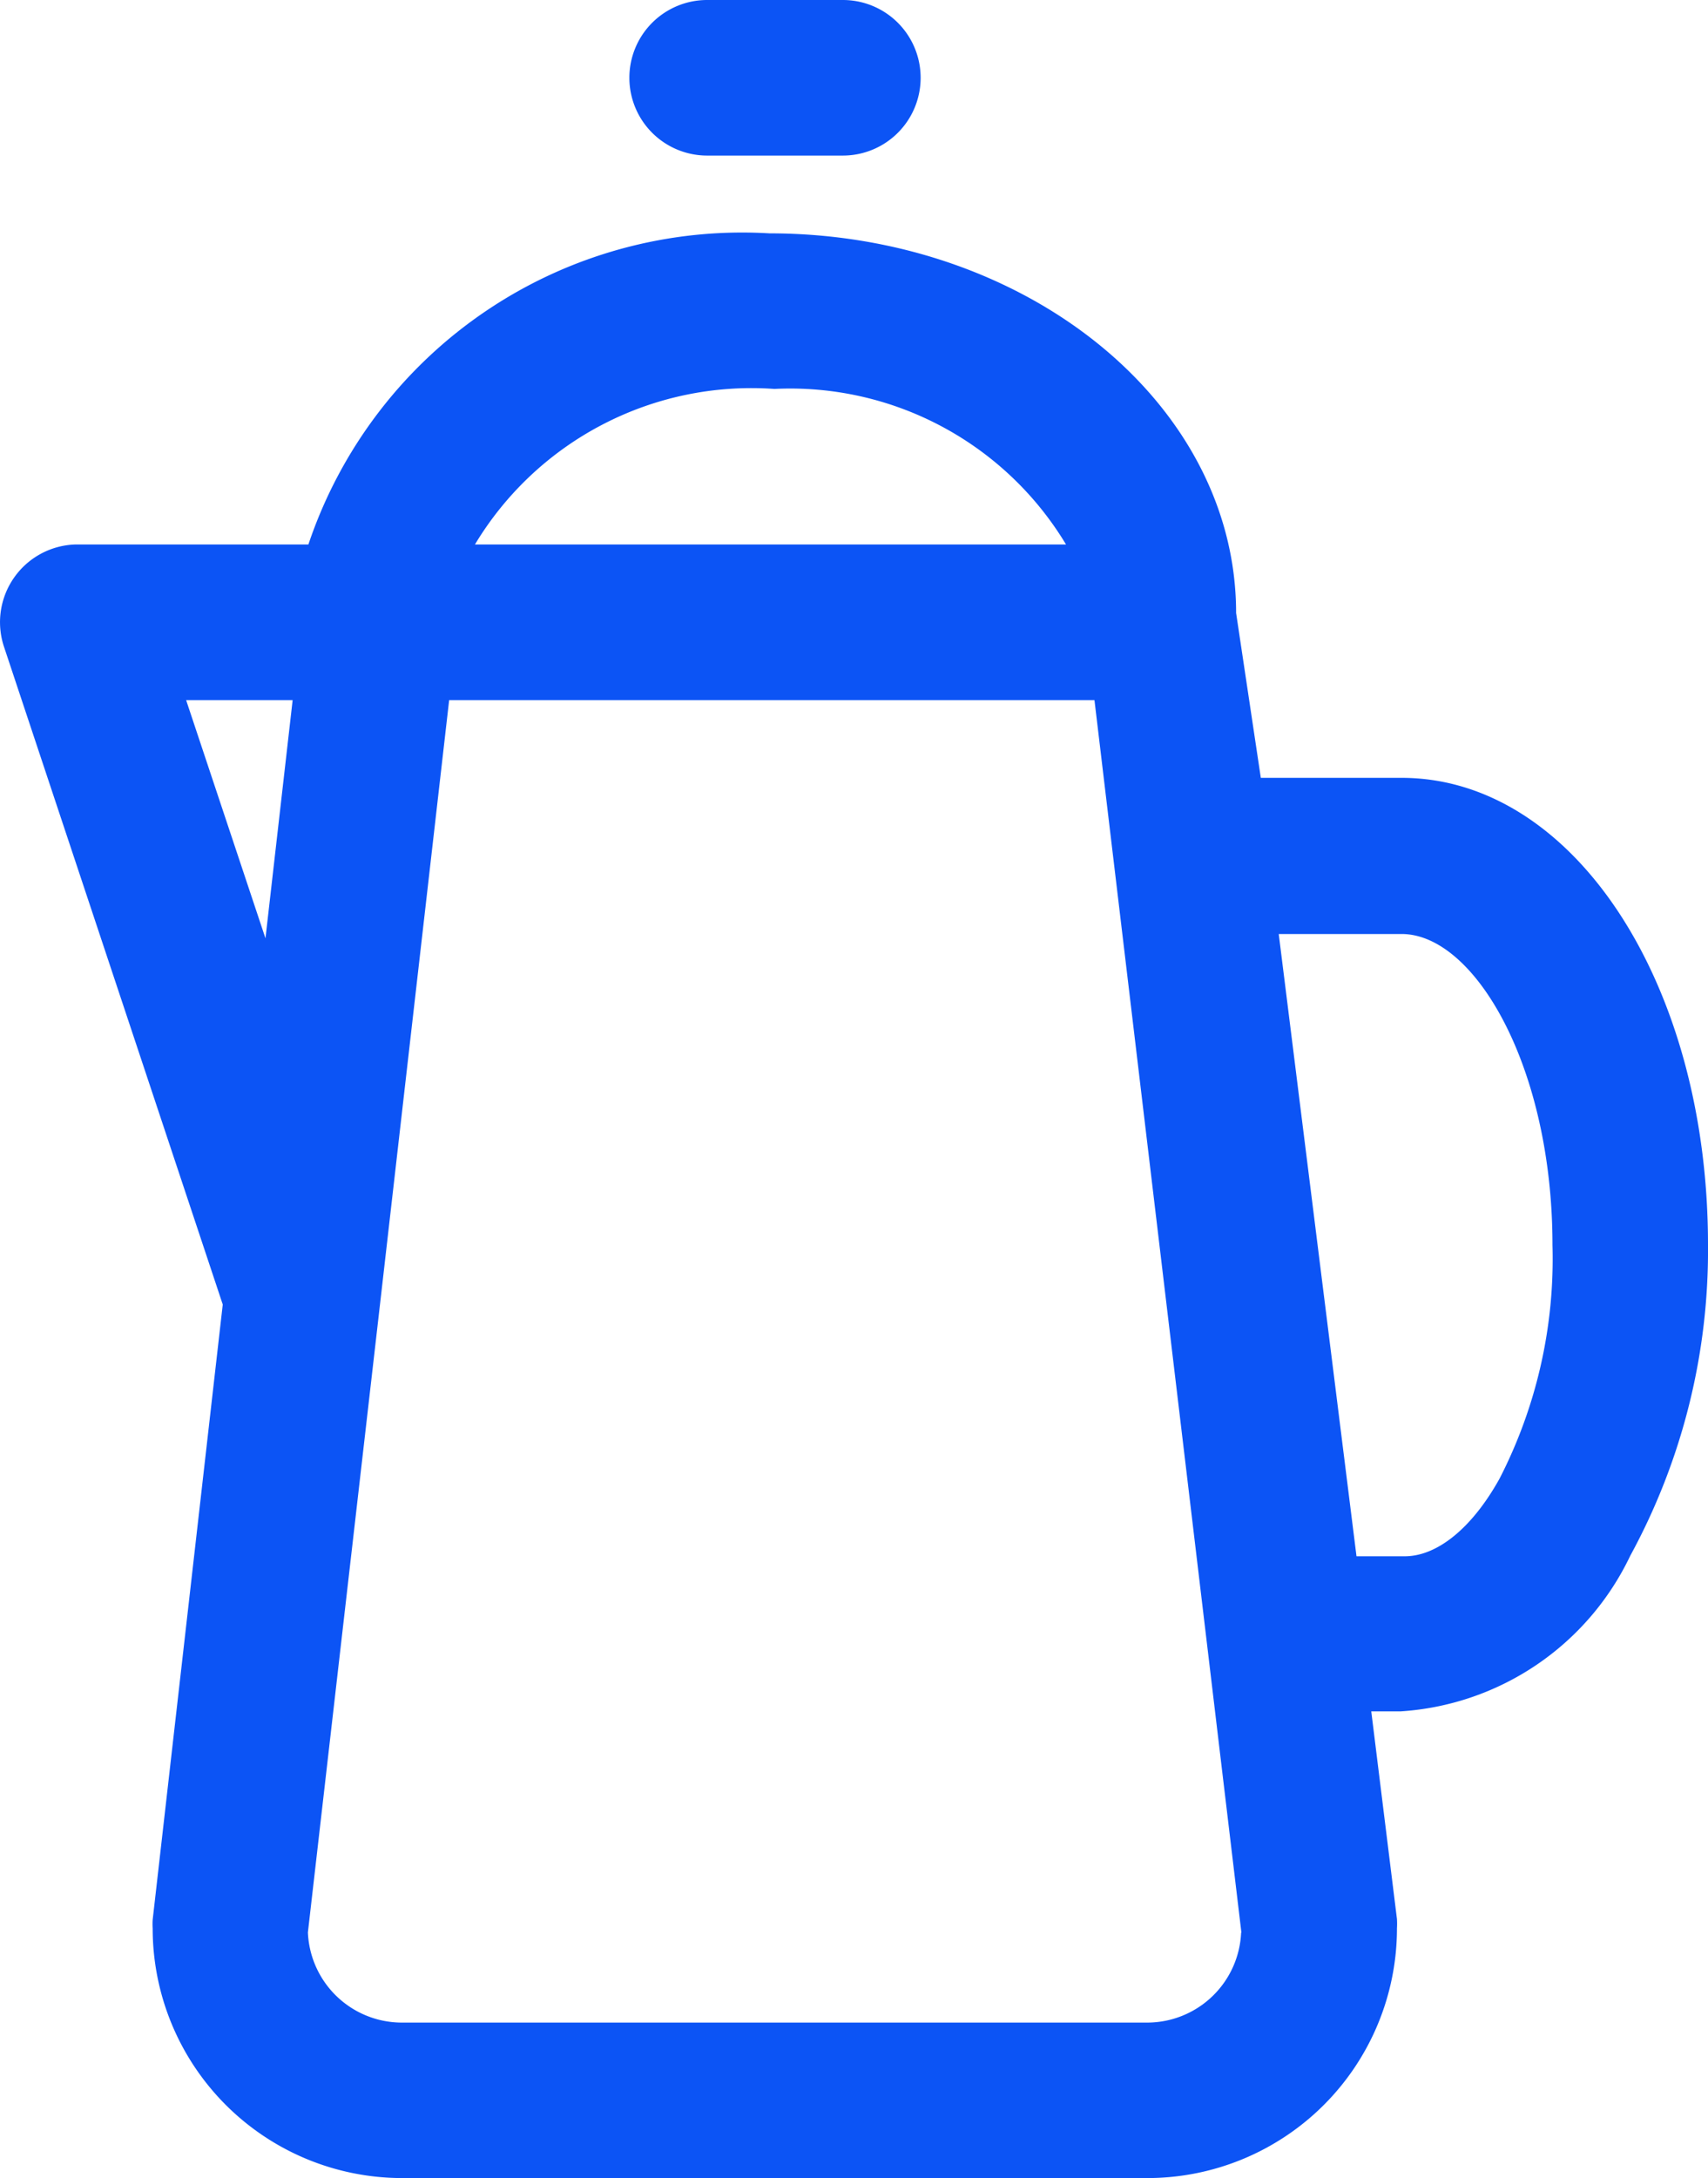 <svg xmlns="http://www.w3.org/2000/svg" width="17.352" height="22.122" viewBox="0 0 17.352 22.122">
  <path id="kettle" d="M12.431,2.79a.79.79,0,0,1,.79-.79H14.6a.79.79,0,0,1,0,1.58H13.221A.79.79,0,0,1,12.431,2.79ZM23.389,14.641a6.478,6.478,0,0,1-.79,3.16,2.781,2.781,0,0,1-2.331,1.58h-.3l.261,2.109a.79.79,0,0,1,0,.095,2.536,2.536,0,0,1-2.536,2.536H10.124a2.536,2.536,0,0,1-2.536-2.536.7.7,0,0,1,0-.087L8.3,15.249,6.079,8.573A.79.79,0,0,1,6.8,7.53h2.37a4.649,4.649,0,0,1,4.685-3.16c2.6,0,4.74,1.722,4.74,3.856h0L18.846,9.9h1.43C22.022,9.9,23.389,11.986,23.389,14.641ZM10.867,7.53h6a3.271,3.271,0,0,0-2.963-1.58,3.279,3.279,0,0,0-3.042,1.58Zm-2.133,4L9.01,9.111H7.928Zm9.915,10.1L17.156,9.111H10.6l-.7,6.115h0l-.735,6.4a.956.956,0,0,0,.956.916h7.569a.956.956,0,0,0,.956-.916Zm3.16-6.984c0-1.809-.79-3.16-1.533-3.16H19.028l.79,6.32h.49c.324,0,.679-.277.964-.79a4.883,4.883,0,0,0,.537-2.37Z" transform="translate(-6.037 -2)" fill="#0c54f5"/>
</svg>
